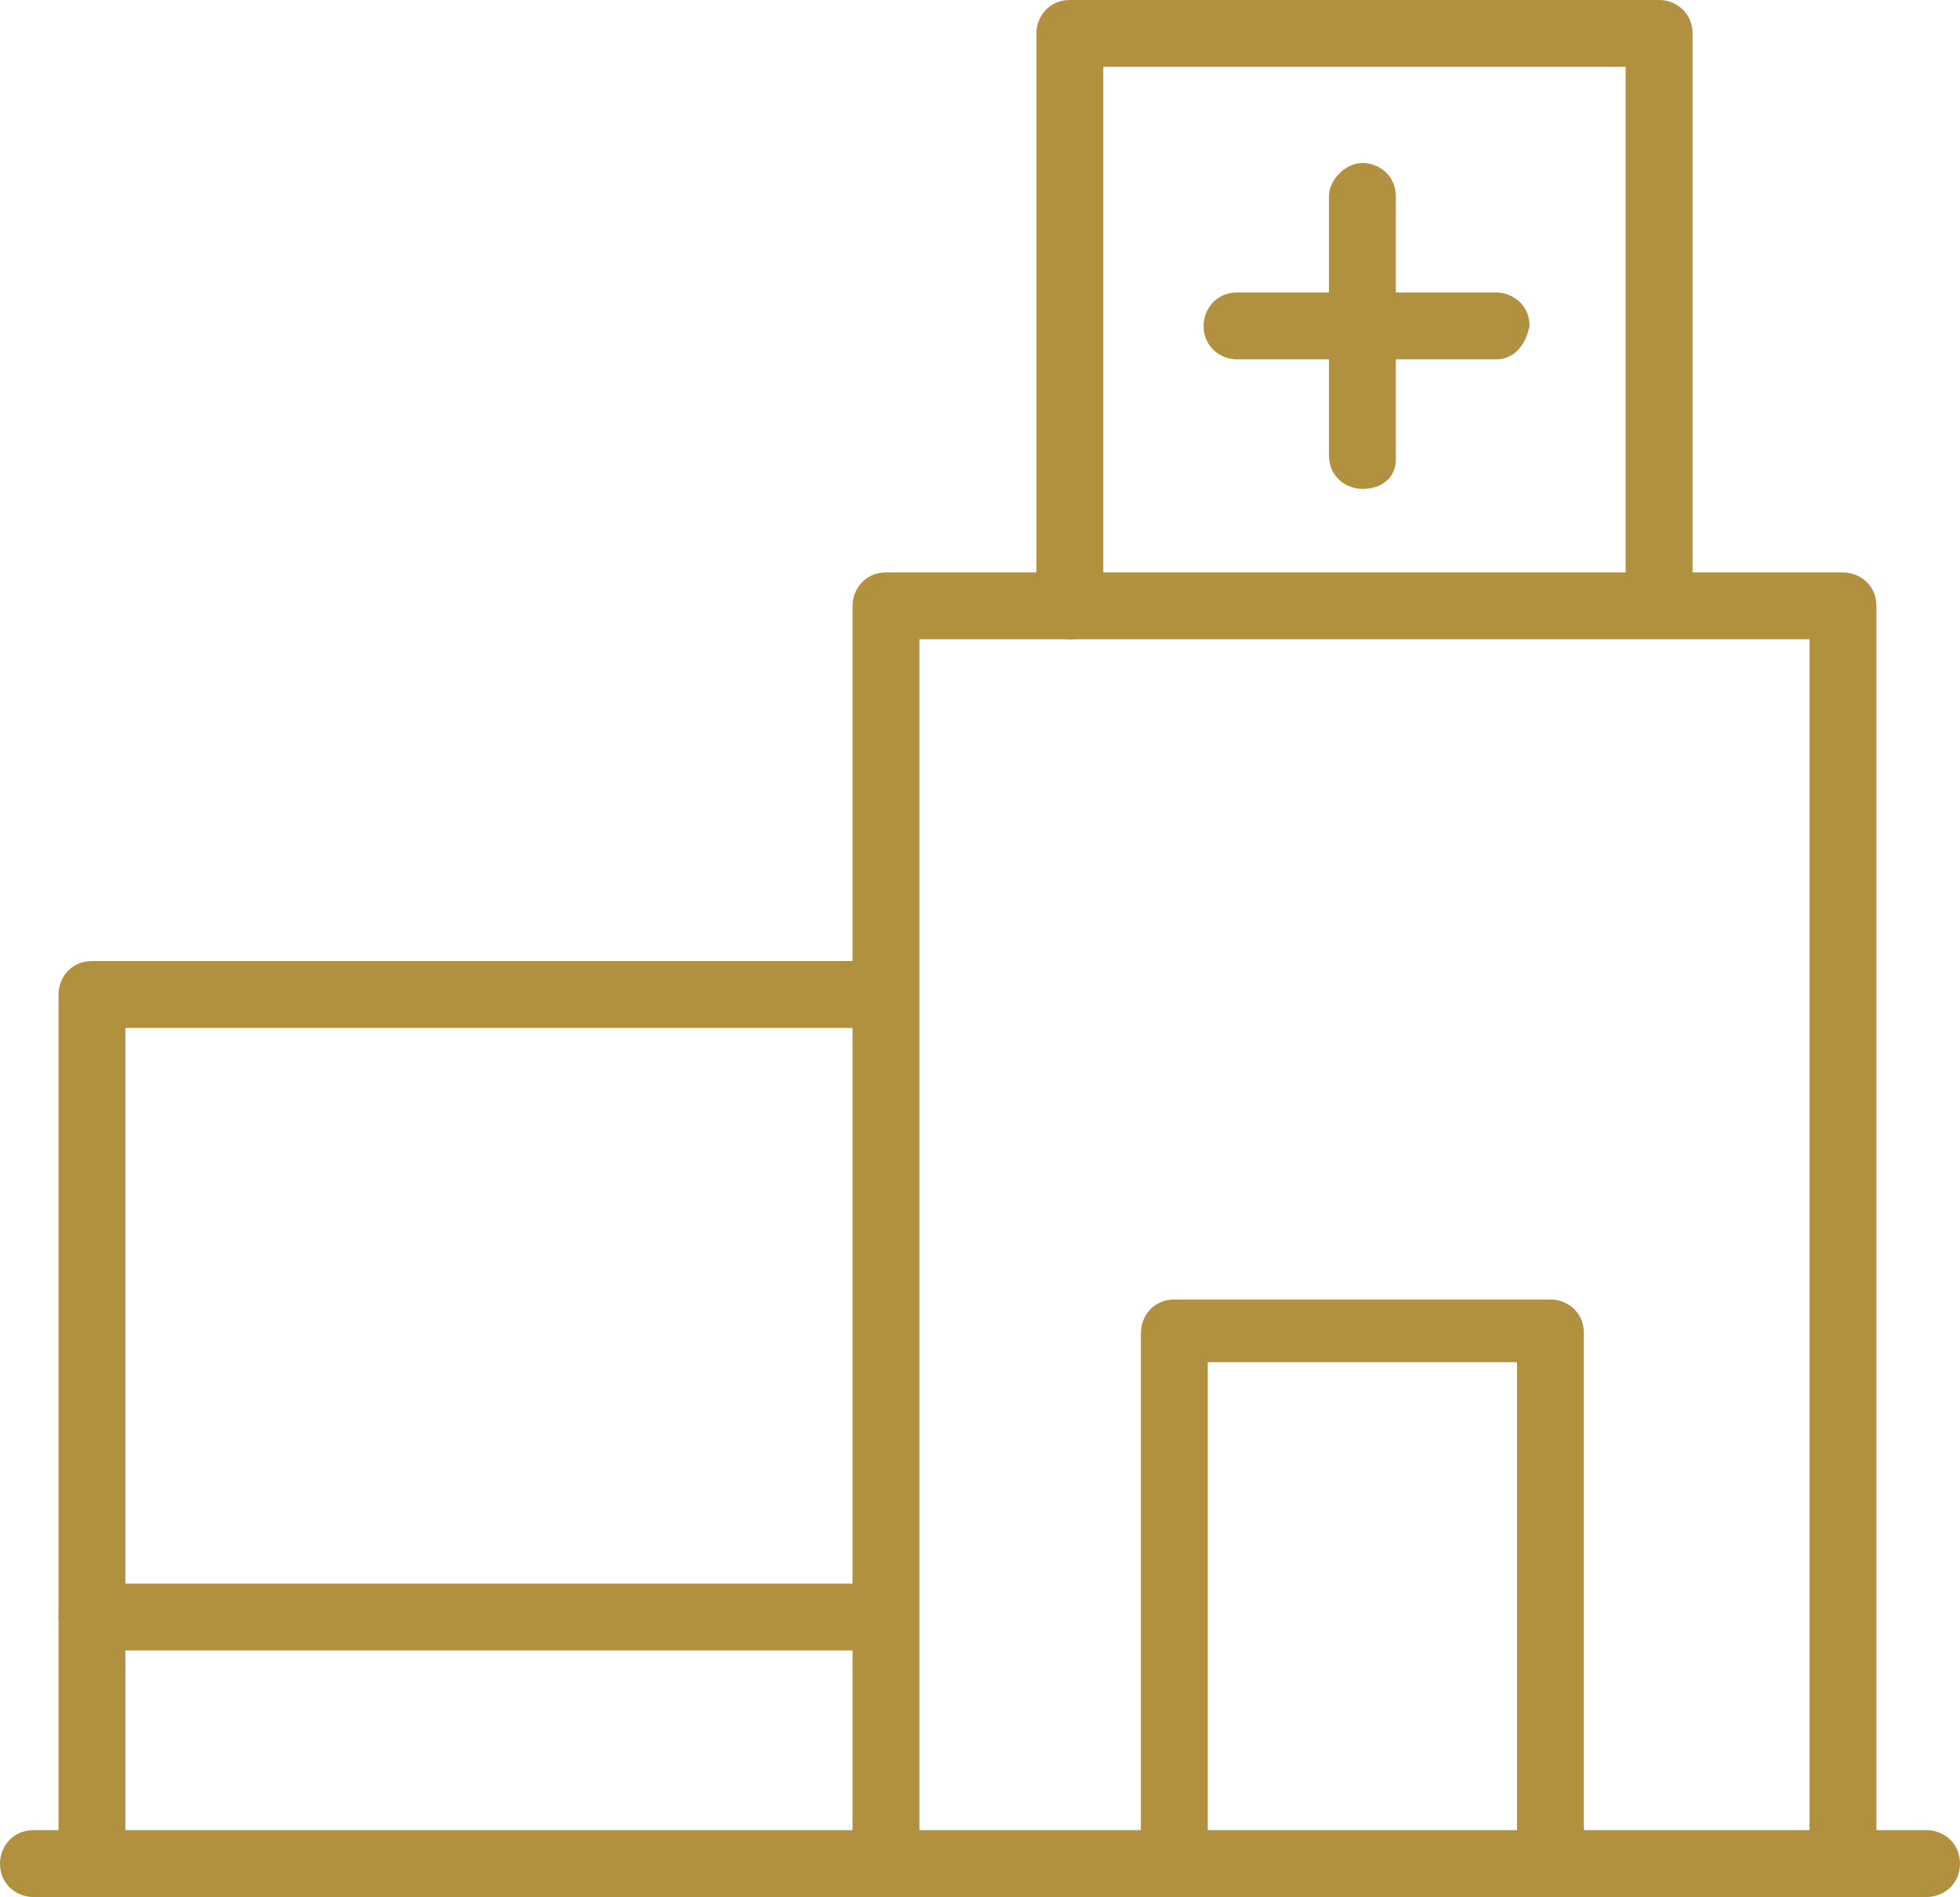 <?xml version="1.0" encoding="utf-8"?>
<!-- Generator: Adobe Illustrator 23.0.3, SVG Export Plug-In . SVG Version: 6.00 Build 0)  -->
<svg version="1.1" id="레이어_1" xmlns="http://www.w3.org/2000/svg" xmlns:xlink="http://www.w3.org/1999/xlink" x="0px"
	 y="0px" viewBox="0 0 46.9 45.4" style="enable-background:new 0 0 46.9 45.4;" xml:space="preserve">
<style type="text/css">
	.st0{fill:#B19040;}
</style>
<path class="st0" d="M37.1,45.4c-0.4,0-0.8-0.3-0.8-0.8v-12h-7.4v12c0,0.4-0.3,0.8-0.8,0.8c-0.4,0-0.8-0.3-0.8-0.8V31.9
	c0-0.4,0.3-0.8,0.8-0.8h9c0.4,0,0.8,0.3,0.8,0.8v12.8C37.9,45.1,37.6,45.4,37.1,45.4"/>
<path class="st0" d="M46.1,45.4H0.8c-0.4,0-0.8-0.3-0.8-0.8c0-0.4,0.3-0.8,0.8-0.8h45.3c0.4,0,0.8,0.3,0.8,0.8
	C46.9,45.1,46.5,45.4,46.1,45.4"/>
<path class="st0" d="M2.2,45.4c-0.4,0-0.8-0.3-0.8-0.8V23.8c0-0.4,0.3-0.8,0.8-0.8H21c0.4,0,0.8,0.3,0.8,0.8c0,0.4-0.3,0.8-0.8,0.8
	H3v20.1C3,45.1,2.7,45.4,2.2,45.4"/>
<path class="st0" d="M44.1,45.4c-0.4,0-0.8-0.3-0.8-0.8V15.3H22v29.4c0,0.4-0.3,0.8-0.8,0.8c-0.4,0-0.8-0.3-0.8-0.8V14.5
	c0-0.4,0.3-0.8,0.8-0.8h22.9c0.4,0,0.8,0.3,0.8,0.8v30.1C44.9,45.1,44.5,45.4,44.1,45.4"/>
<path class="st0" d="M39.7,15.2c-0.4,0-0.8-0.3-0.8-0.8V1.6H26.4v12.9c0,0.4-0.3,0.8-0.8,0.8c-0.4,0-0.8-0.3-0.8-0.8V0.8
	c0-0.4,0.3-0.8,0.8-0.8h14.1c0.4,0,0.8,0.3,0.8,0.8v13.6C40.5,14.9,40.1,15.2,39.7,15.2"/>
<path class="st0" d="M32.6,11.7c-0.4,0-0.8-0.3-0.8-0.8V4.7c0-0.4,0.4-0.8,0.8-0.8c0.4,0,0.8,0.3,0.8,0.8V11
	C33.4,11.4,33.1,11.7,32.6,11.7"/>
<path class="st0" d="M35.8,8.6h-6.2c-0.4,0-0.8-0.3-0.8-0.8c0-0.4,0.3-0.8,0.8-0.8h6.2c0.4,0,0.8,0.3,0.8,0.8
	C36.5,8.3,36.2,8.6,35.8,8.6"/>
<path class="st0" d="M20.8,39.5H2.2c-0.4,0-0.8-0.3-0.8-0.8c0-0.4,0.4-0.8,0.8-0.8h18.5c0.4,0,0.8,0.3,0.8,0.8
	C21.5,39.1,21.2,39.5,20.8,39.5"/>
</svg>
